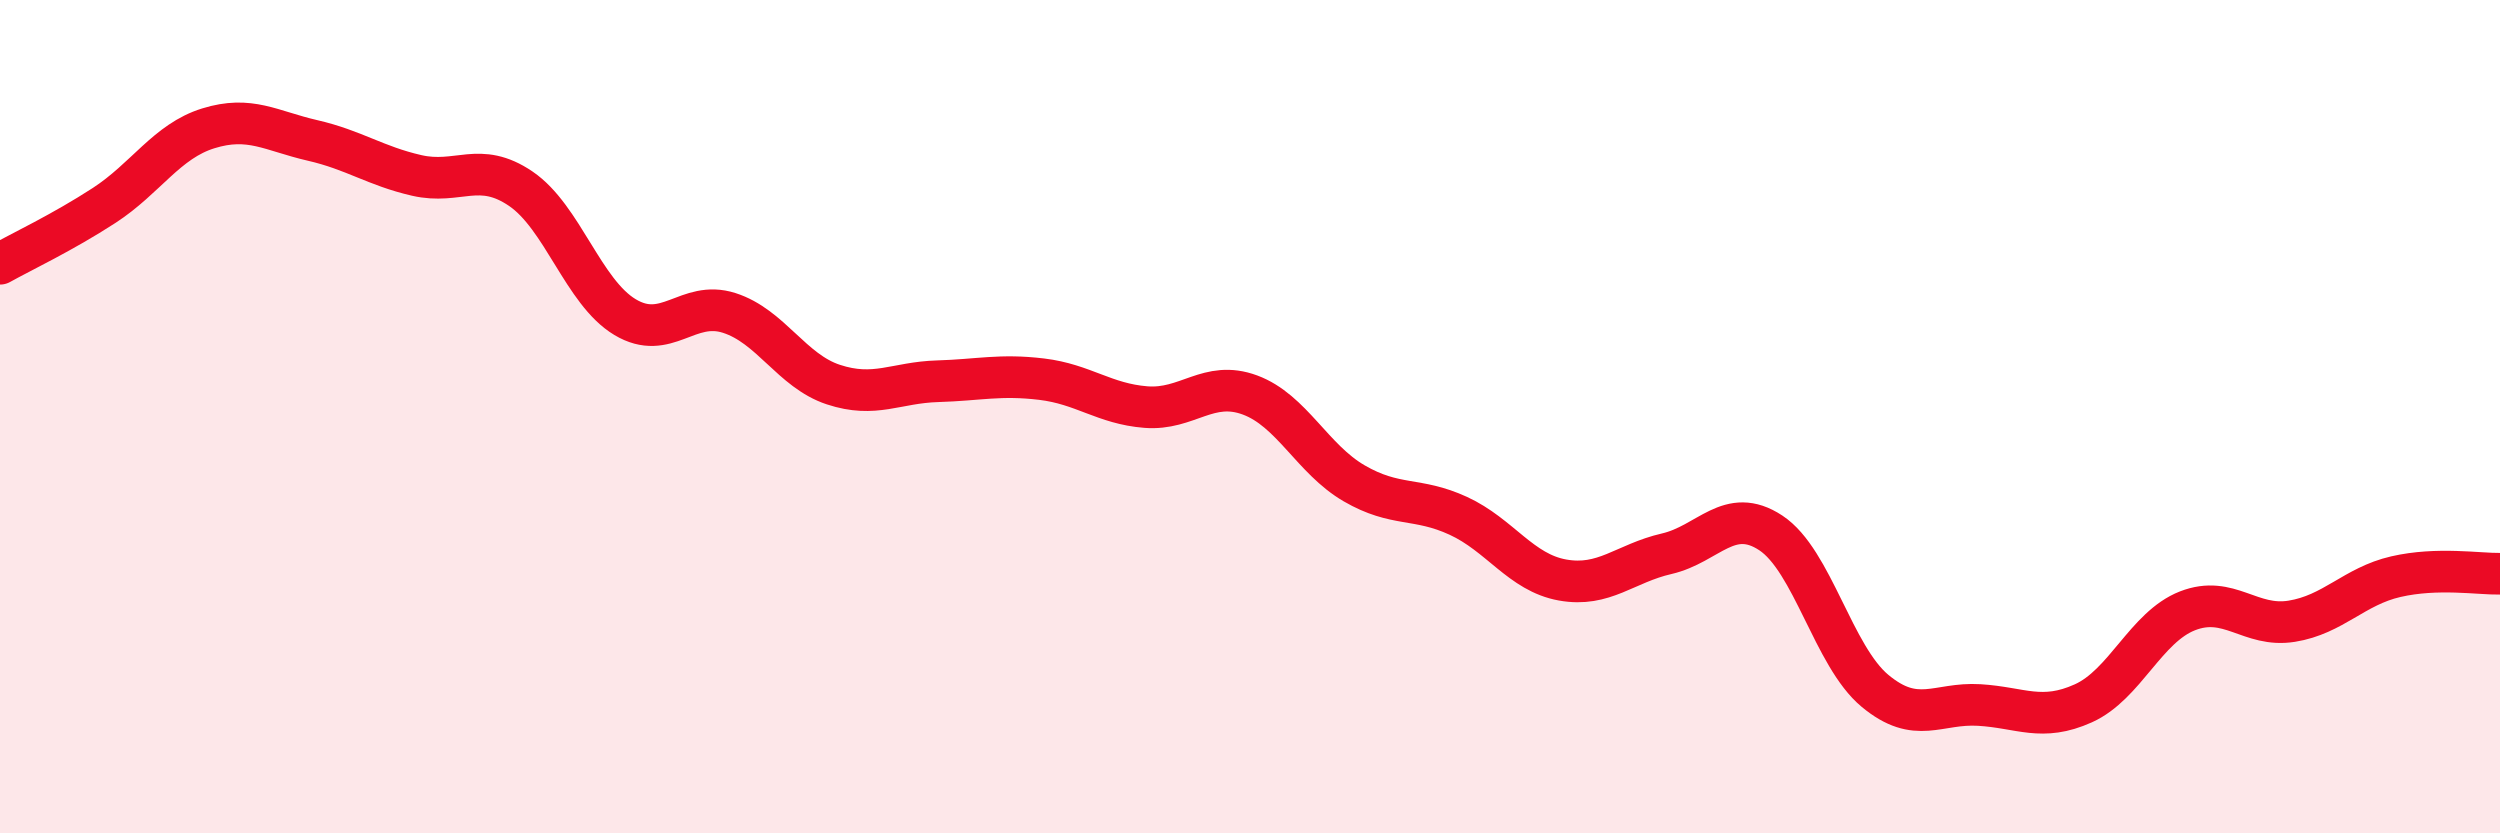 
    <svg width="60" height="20" viewBox="0 0 60 20" xmlns="http://www.w3.org/2000/svg">
      <path
        d="M 0,6.33 C 0.5,6.05 1.5,5.58 2.5,4.93 C 3.5,4.28 4,3.39 5,3.08 C 6,2.77 6.5,3.14 7.5,3.37 C 8.5,3.6 9,3.98 10,4.21 C 11,4.44 11.5,3.85 12.5,4.53 C 13.5,5.21 14,7.01 15,7.61 C 16,8.21 16.5,7.19 17.5,7.51 C 18.5,7.83 19,8.9 20,9.23 C 21,9.56 21.5,9.18 22.5,9.15 C 23.5,9.12 24,8.98 25,9.1 C 26,9.22 26.5,9.69 27.5,9.77 C 28.5,9.85 29,9.11 30,9.48 C 31,9.85 31.5,11.02 32.5,11.6 C 33.5,12.18 34,11.92 35,12.38 C 36,12.84 36.5,13.74 37.5,13.92 C 38.5,14.1 39,13.52 40,13.29 C 41,13.06 41.5,12.13 42.5,12.79 C 43.5,13.45 44,15.75 45,16.58 C 46,17.41 46.5,16.86 47.5,16.92 C 48.5,16.98 49,17.33 50,16.88 C 51,16.43 51.5,15.05 52.5,14.66 C 53.5,14.27 54,15.07 55,14.91 C 56,14.75 56.5,14.07 57.5,13.84 C 58.5,13.61 59.5,13.78 60,13.77L60 20L0 20Z"
        fill="#EB0A25"
        opacity="0.1"
        stroke-linecap="round"
        stroke-linejoin="round"
      />
      <path
        d="M 0,6.33 C 0.5,6.05 1.5,5.58 2.5,4.93 C 3.5,4.28 4,3.39 5,3.08 C 6,2.77 6.5,3.14 7.5,3.37 C 8.5,3.6 9,3.98 10,4.21 C 11,4.44 11.5,3.85 12.5,4.53 C 13.5,5.21 14,7.01 15,7.61 C 16,8.21 16.5,7.19 17.5,7.51 C 18.5,7.83 19,8.9 20,9.23 C 21,9.56 21.5,9.18 22.5,9.15 C 23.5,9.12 24,8.98 25,9.1 C 26,9.22 26.5,9.69 27.5,9.77 C 28.5,9.85 29,9.11 30,9.48 C 31,9.85 31.5,11.02 32.5,11.6 C 33.5,12.18 34,11.92 35,12.38 C 36,12.84 36.5,13.74 37.5,13.92 C 38.5,14.1 39,13.52 40,13.29 C 41,13.06 41.5,12.13 42.5,12.79 C 43.5,13.45 44,15.75 45,16.58 C 46,17.41 46.5,16.86 47.5,16.92 C 48.5,16.98 49,17.33 50,16.88 C 51,16.43 51.5,15.05 52.5,14.66 C 53.5,14.27 54,15.07 55,14.91 C 56,14.75 56.5,14.07 57.5,13.84 C 58.5,13.61 59.5,13.78 60,13.77"
        stroke="#EB0A25"
        stroke-width="1"
        fill="none"
        stroke-linecap="round"
        stroke-linejoin="round"
      />
    </svg>
  